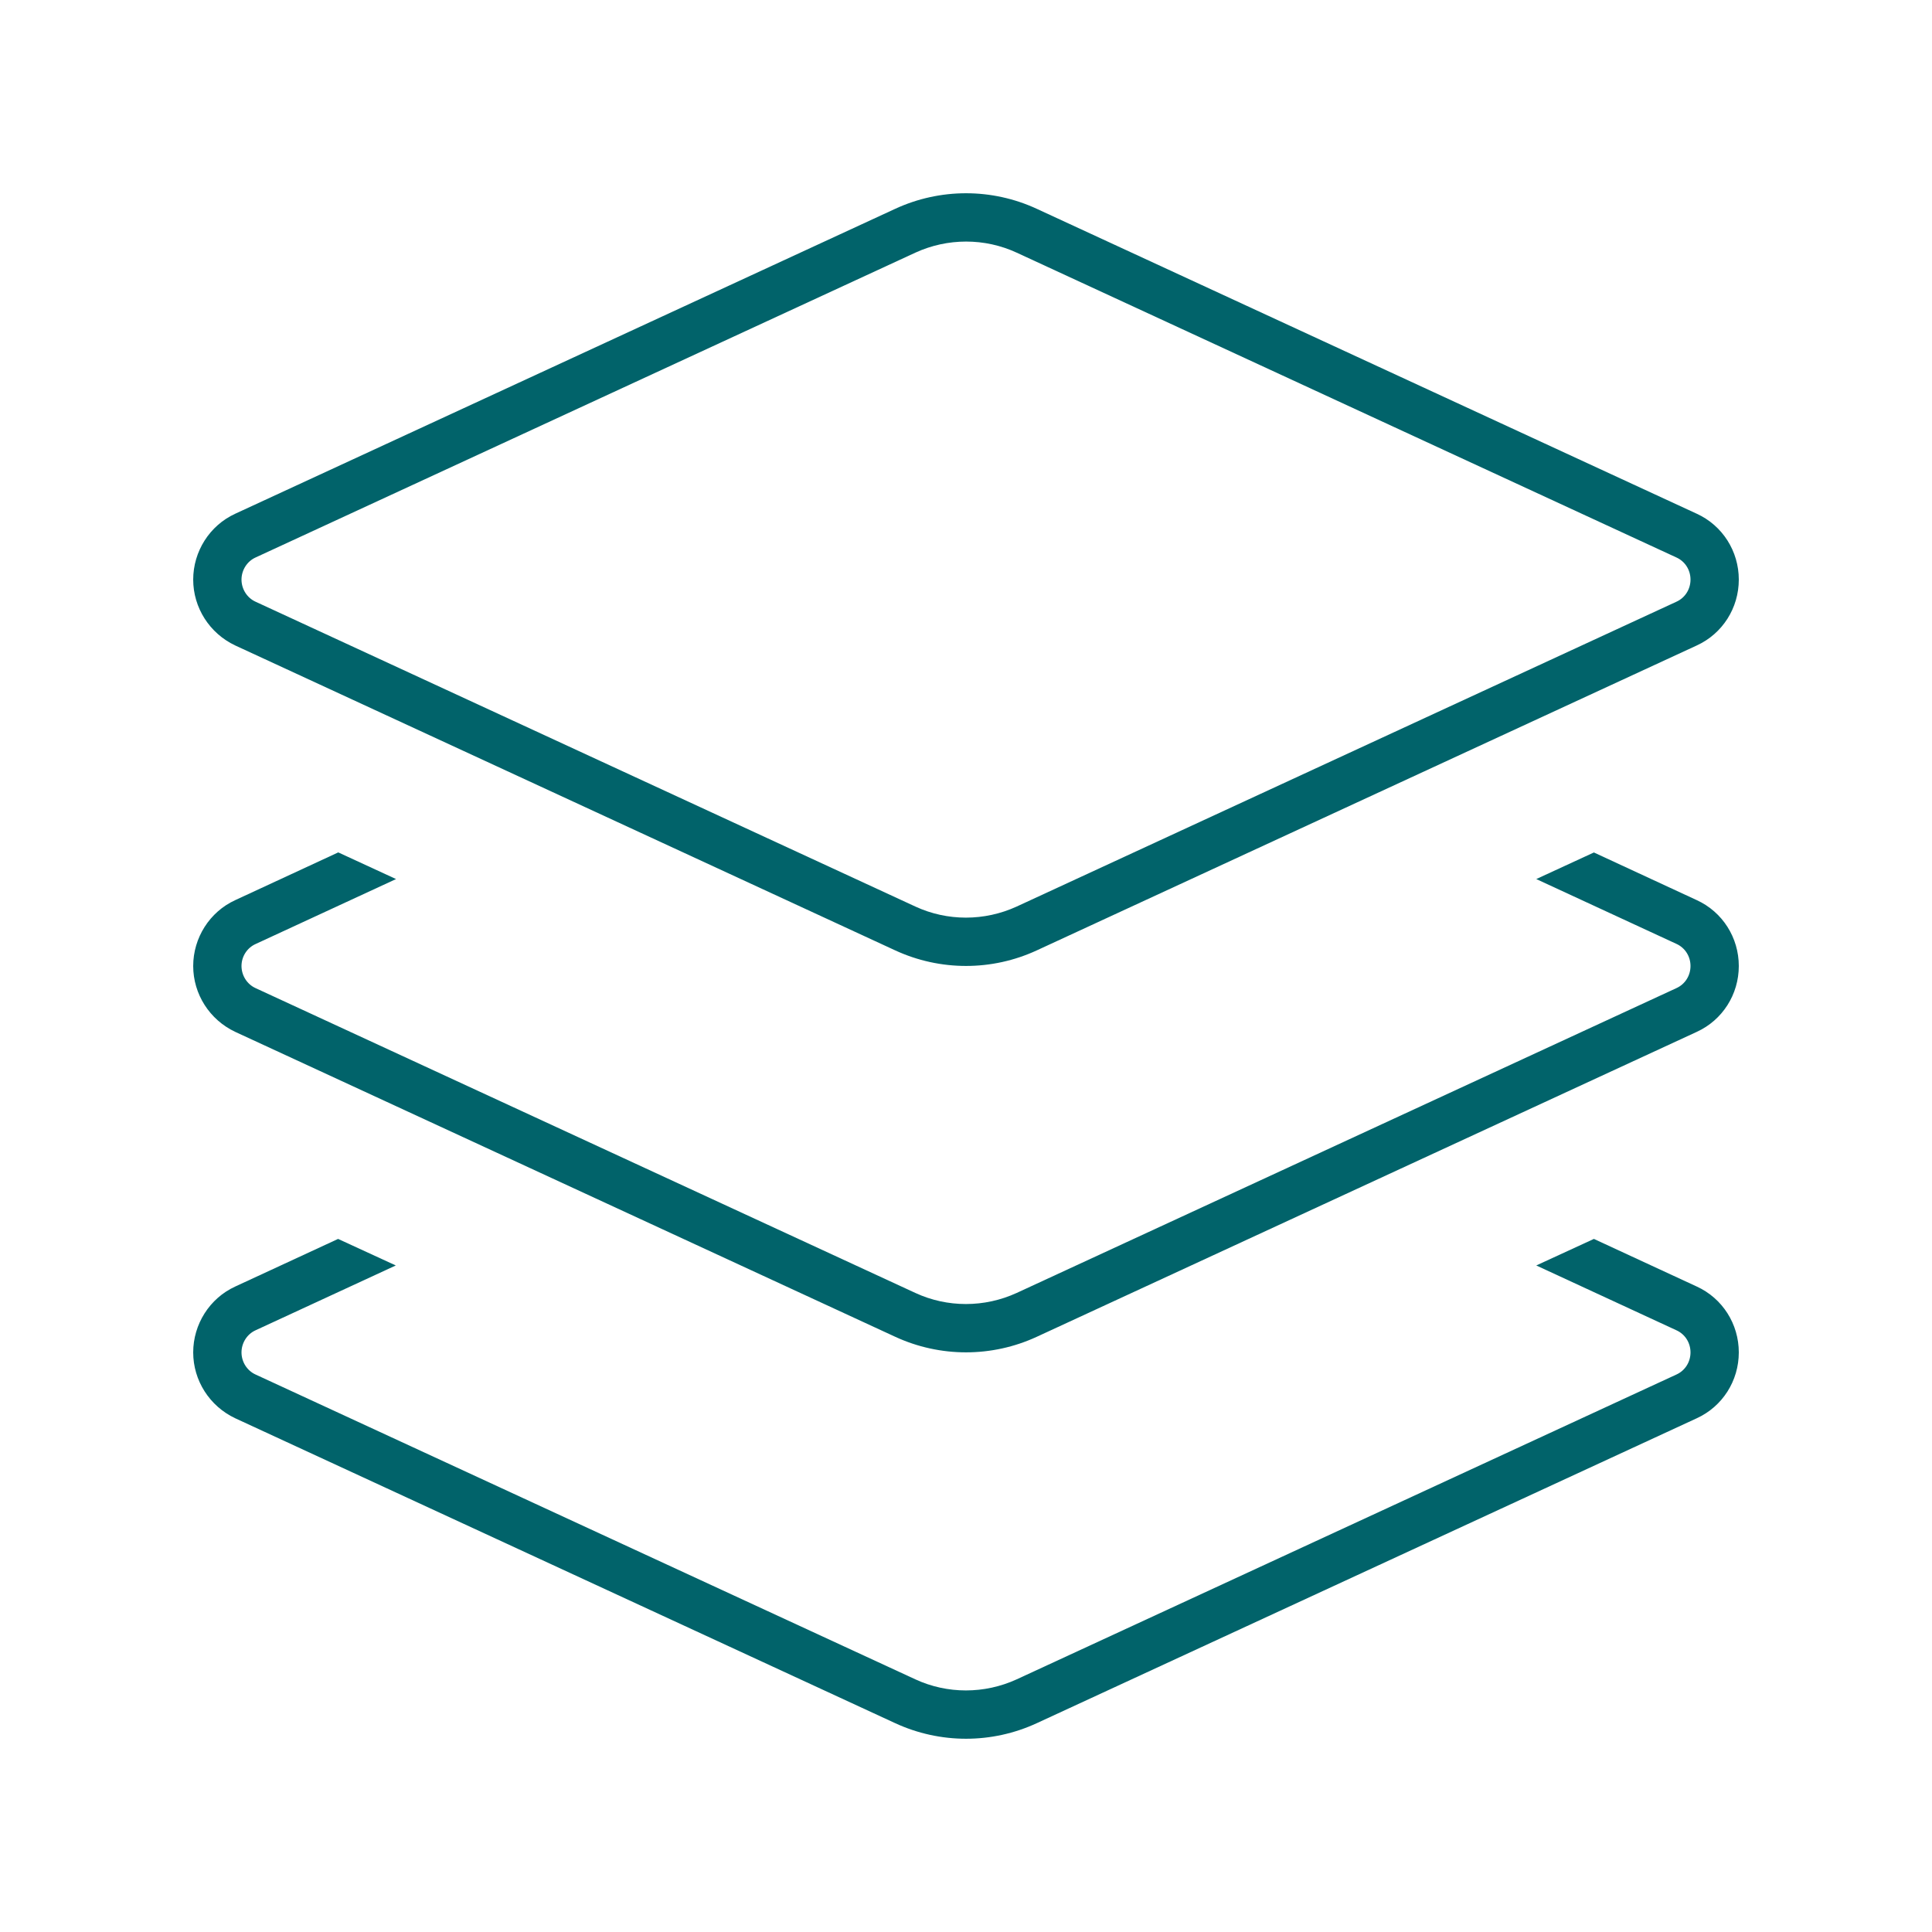 <svg width="42" height="42" viewBox="0 0 42 42" fill="none" xmlns="http://www.w3.org/2000/svg">
<path d="M22.103 5.493C21.407 5.171 20.6 5.171 19.898 5.493L5.552 12.121C5.368 12.206 5.25 12.397 5.25 12.6C5.25 12.803 5.368 12.994 5.552 13.079L5.112 14.031C4.555 13.768 4.2 13.21 4.2 12.6C4.2 11.99 4.555 11.425 5.112 11.169L19.458 4.541C20.436 4.088 21.565 4.088 22.542 4.541L36.888 11.169C37.446 11.425 37.8 11.983 37.8 12.6C37.8 13.217 37.446 13.775 36.888 14.031L22.542 20.659C21.565 21.112 20.436 21.112 19.458 20.659L5.112 14.031L5.552 13.079L19.898 19.707C20.593 20.029 21.401 20.029 22.103 19.707L36.448 13.079C36.632 12.994 36.75 12.81 36.75 12.6C36.75 12.39 36.632 12.206 36.448 12.121L22.103 5.493ZM7.357 18.532L8.61 19.11L5.559 20.521C5.368 20.606 5.25 20.797 5.25 21C5.25 21.203 5.368 21.394 5.552 21.479L19.898 28.107C20.593 28.429 21.401 28.429 22.103 28.107L36.448 21.479C36.632 21.394 36.75 21.21 36.75 21C36.75 20.79 36.632 20.606 36.448 20.521L33.397 19.11L34.65 18.532L36.888 19.569C37.446 19.825 37.8 20.383 37.8 21C37.8 21.617 37.446 22.175 36.888 22.431L22.542 29.059C21.565 29.512 20.436 29.512 19.458 29.059L5.112 22.431C4.555 22.168 4.2 21.61 4.2 21C4.2 20.39 4.555 19.825 5.112 19.569L7.35 18.532H7.357ZM5.112 27.969L7.35 26.933L8.604 27.51L5.552 28.921C5.368 29.006 5.25 29.197 5.25 29.4C5.25 29.604 5.368 29.794 5.552 29.879L19.898 36.507C20.593 36.829 21.401 36.829 22.103 36.507L36.448 29.879C36.632 29.794 36.75 29.61 36.75 29.4C36.75 29.19 36.632 29.006 36.448 28.921L33.397 27.51L34.65 26.933L36.888 27.969C37.446 28.225 37.8 28.783 37.8 29.4C37.8 30.017 37.446 30.575 36.888 30.831L22.542 37.459C21.565 37.912 20.436 37.912 19.458 37.459L5.112 30.831C4.555 30.568 4.2 30.01 4.2 29.4C4.2 28.79 4.555 28.225 5.112 27.969Z" fill="#01636A"/>
</svg>
